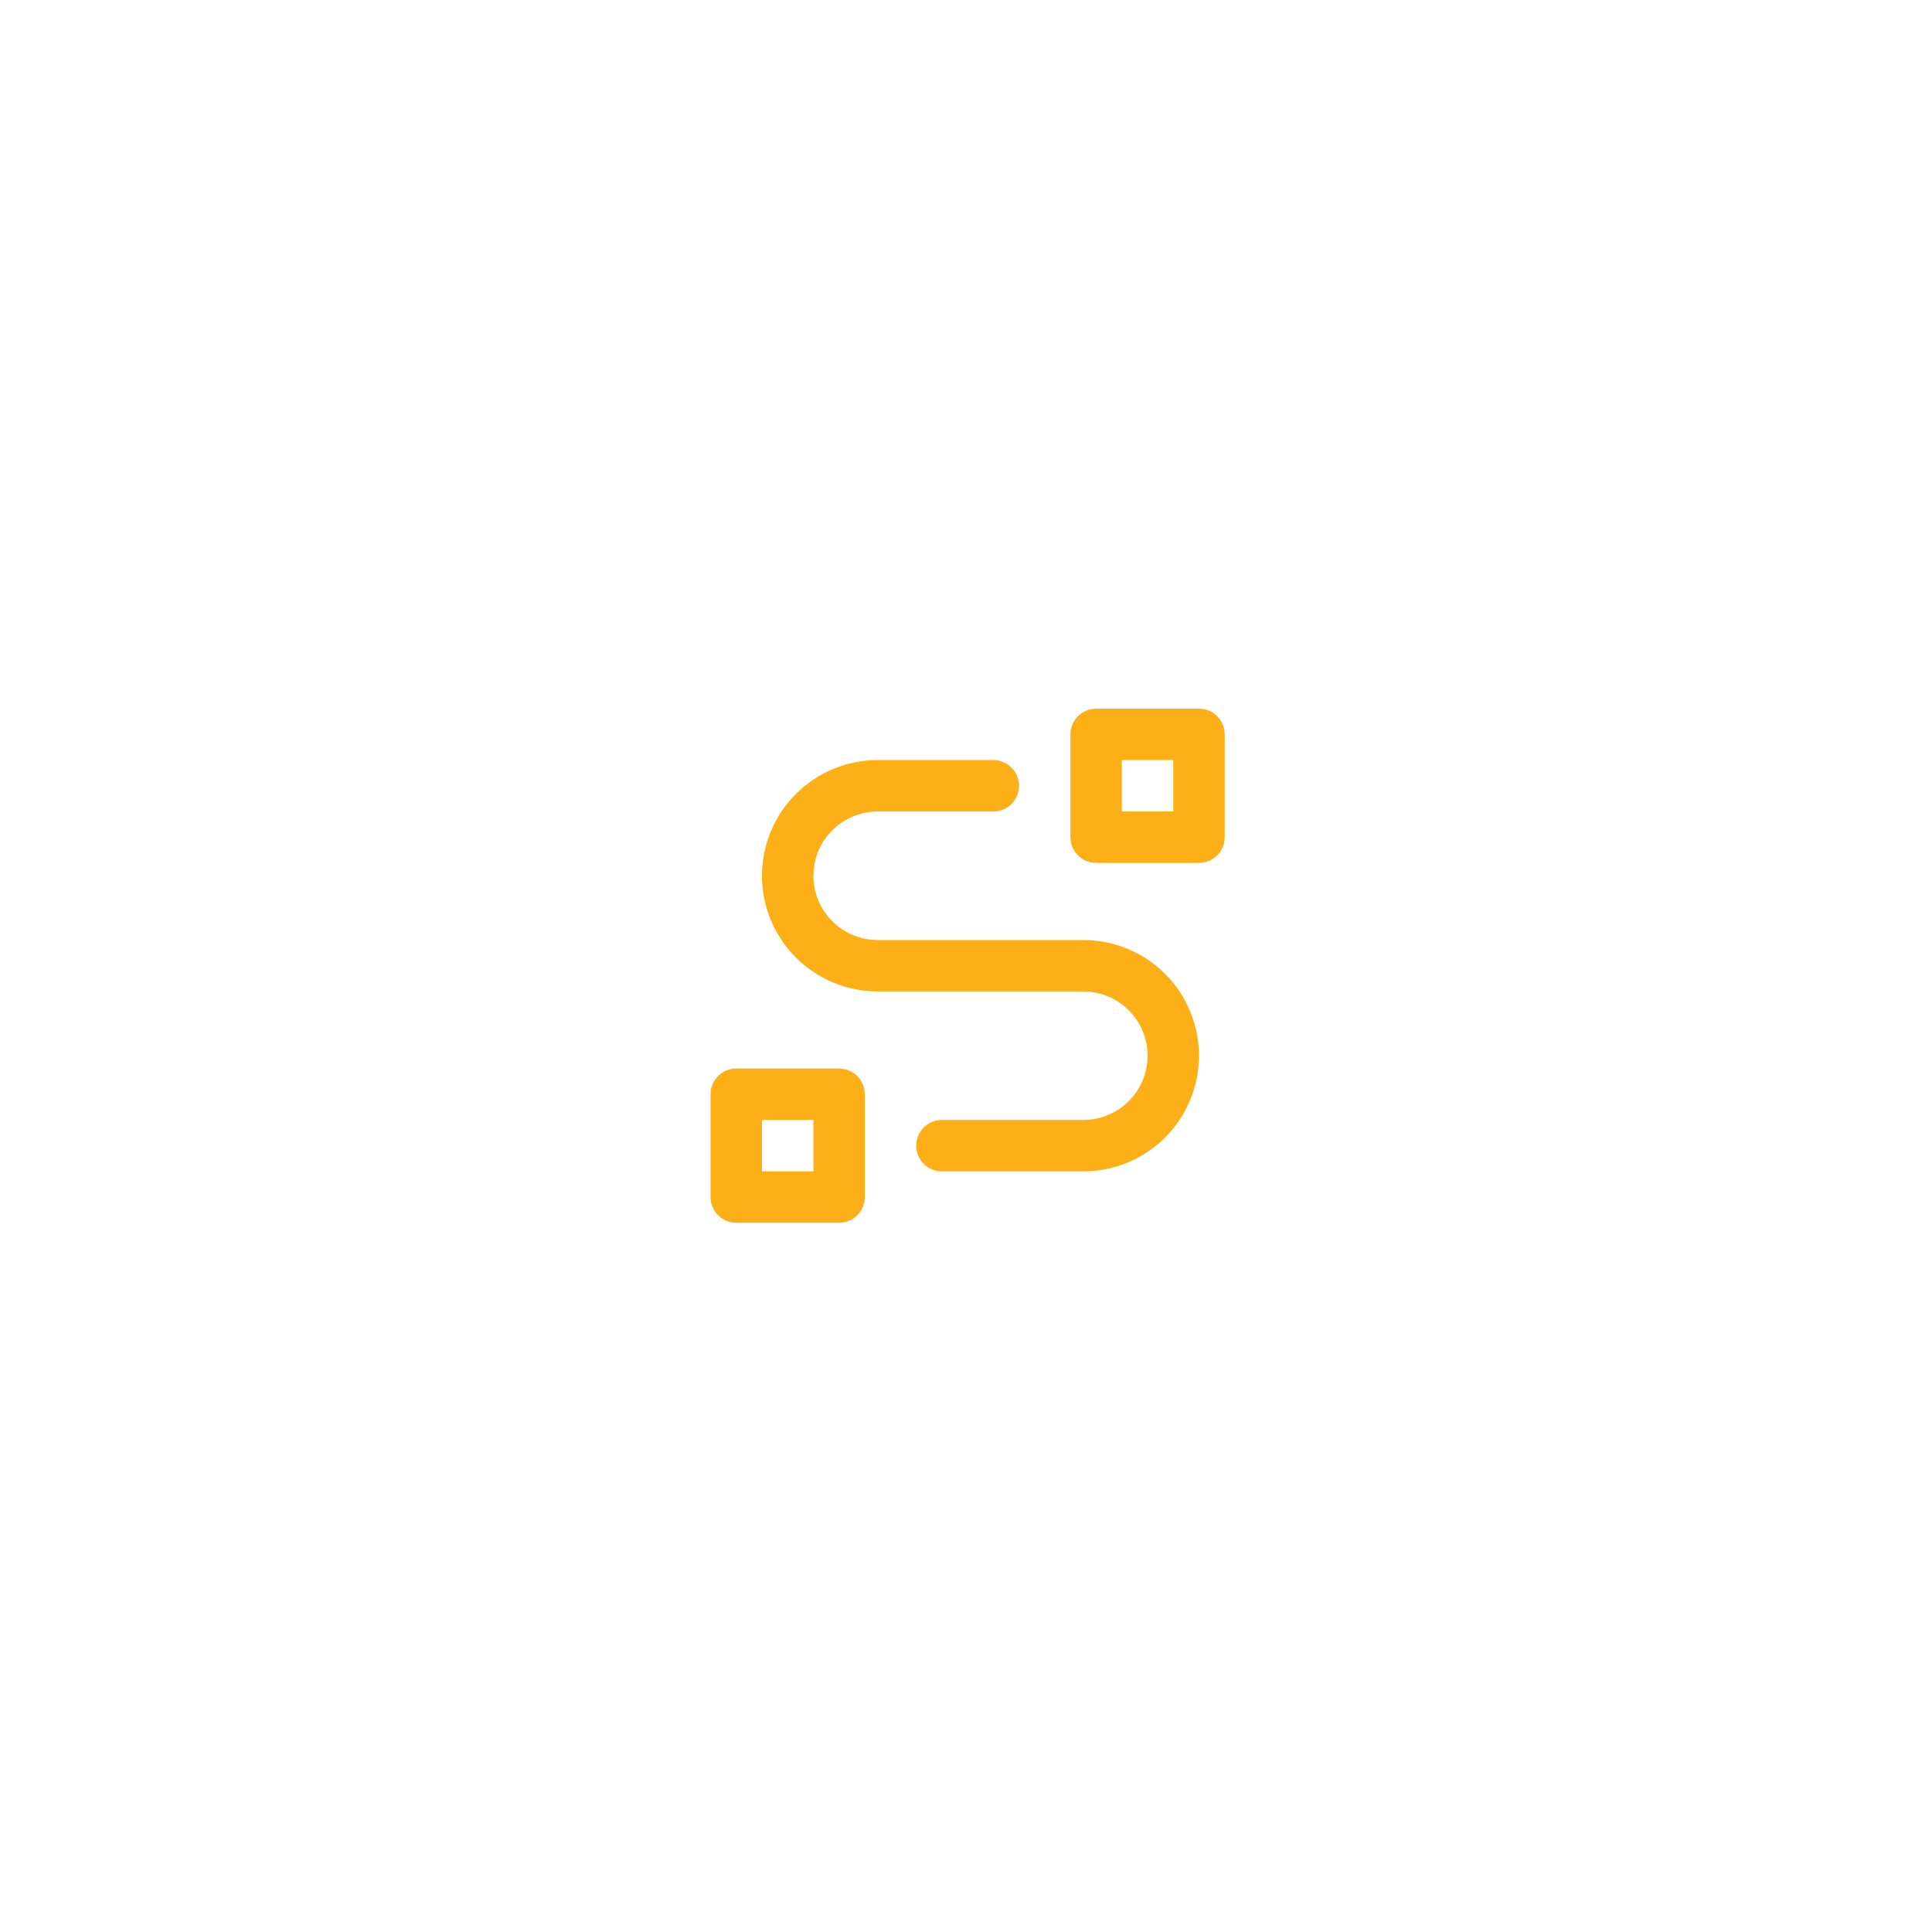 <svg width="119" height="119" viewBox="0 0 119 119" fill="none" xmlns="http://www.w3.org/2000/svg">
<g filter="url(#filter0_dd_523_20911)">
<rect x="24.4" y="10" width="70" height="70" rx="35" fill="white" shape-rendering="crispEdges"/>
<path d="M51.683 51.333C52.558 51.333 53.267 52.042 53.267 52.917V59.25C53.267 60.124 52.558 60.833 51.683 60.833H45.35C44.475 60.833 43.767 60.124 43.767 59.25V52.917L43.774 52.754C43.856 51.956 44.53 51.333 45.35 51.333H51.683ZM46.933 57.667H50.1V54.5H46.933V57.667ZM70.683 50.542C70.683 49.492 70.266 48.485 69.524 47.743C68.874 47.093 68.022 46.693 67.116 46.603L66.725 46.583H54.058C52.169 46.583 50.357 45.832 49.021 44.496C47.684 43.16 46.933 41.348 46.933 39.458C46.933 37.569 47.684 35.757 49.021 34.421C50.357 33.084 52.169 32.333 54.058 32.333H61.183C62.058 32.333 62.767 33.042 62.767 33.917C62.767 34.791 62.058 35.5 61.183 35.5H54.058C53.008 35.5 52.002 35.917 51.26 36.66C50.517 37.402 50.1 38.408 50.1 39.458C50.1 40.508 50.517 41.515 51.26 42.257C52.002 42.999 53.008 43.417 54.058 43.417H66.725L67.078 43.426C68.839 43.513 70.51 44.251 71.763 45.504C73.099 46.84 73.85 48.652 73.85 50.542C73.85 52.431 73.099 54.243 71.763 55.579C70.51 56.832 68.839 57.57 67.078 57.657L66.725 57.667H58.017C57.142 57.667 56.433 56.958 56.433 56.083C56.433 55.209 57.142 54.5 58.017 54.5H66.725L67.116 54.48C68.022 54.39 68.874 53.99 69.524 53.34C70.266 52.598 70.683 51.591 70.683 50.542ZM73.85 29.167L74.012 29.174C74.811 29.256 75.433 29.93 75.433 30.75V37.083C75.433 37.958 74.724 38.667 73.85 38.667H67.517C66.642 38.667 65.933 37.958 65.933 37.083V30.75L65.941 30.588C66.022 29.789 66.697 29.167 67.517 29.167H73.85ZM69.1 35.5H72.267V32.333H69.1V35.5Z" fill="#FCAF17"/>
</g>
<defs>
<filter id="filter0_dd_523_20911" x="0.262" y="0.345" width="118.276" height="118.276" filterUnits="userSpaceOnUse" color-interpolation-filters="sRGB">
<feFlood flood-opacity="0" result="BackgroundImageFix"/>
<feColorMatrix in="SourceAlpha" type="matrix" values="0 0 0 0 0 0 0 0 0 0 0 0 0 0 0 0 0 0 127 0" result="hardAlpha"/>
<feMorphology radius="4.828" operator="erode" in="SourceAlpha" result="effect1_dropShadow_523_20911"/>
<feOffset dy="14.483"/>
<feGaussianBlur stdDeviation="14.483"/>
<feColorMatrix type="matrix" values="0 0 0 0 0.569 0 0 0 0 0.62 0 0 0 0 0.671 0 0 0 0.12 0"/>
<feBlend mode="normal" in2="BackgroundImageFix" result="effect1_dropShadow_523_20911"/>
<feColorMatrix in="SourceAlpha" type="matrix" values="0 0 0 0 0 0 0 0 0 0 0 0 0 0 0 0 0 0 127 0" result="hardAlpha"/>
<feOffset/>
<feGaussianBlur stdDeviation="1.207"/>
<feComposite in2="hardAlpha" operator="out"/>
<feColorMatrix type="matrix" values="0 0 0 0 0.569 0 0 0 0 0.62 0 0 0 0 0.671 0 0 0 0.2 0"/>
<feBlend mode="normal" in2="effect1_dropShadow_523_20911" result="effect2_dropShadow_523_20911"/>
<feBlend mode="normal" in="SourceGraphic" in2="effect2_dropShadow_523_20911" result="shape"/>
</filter>
</defs>
</svg>
